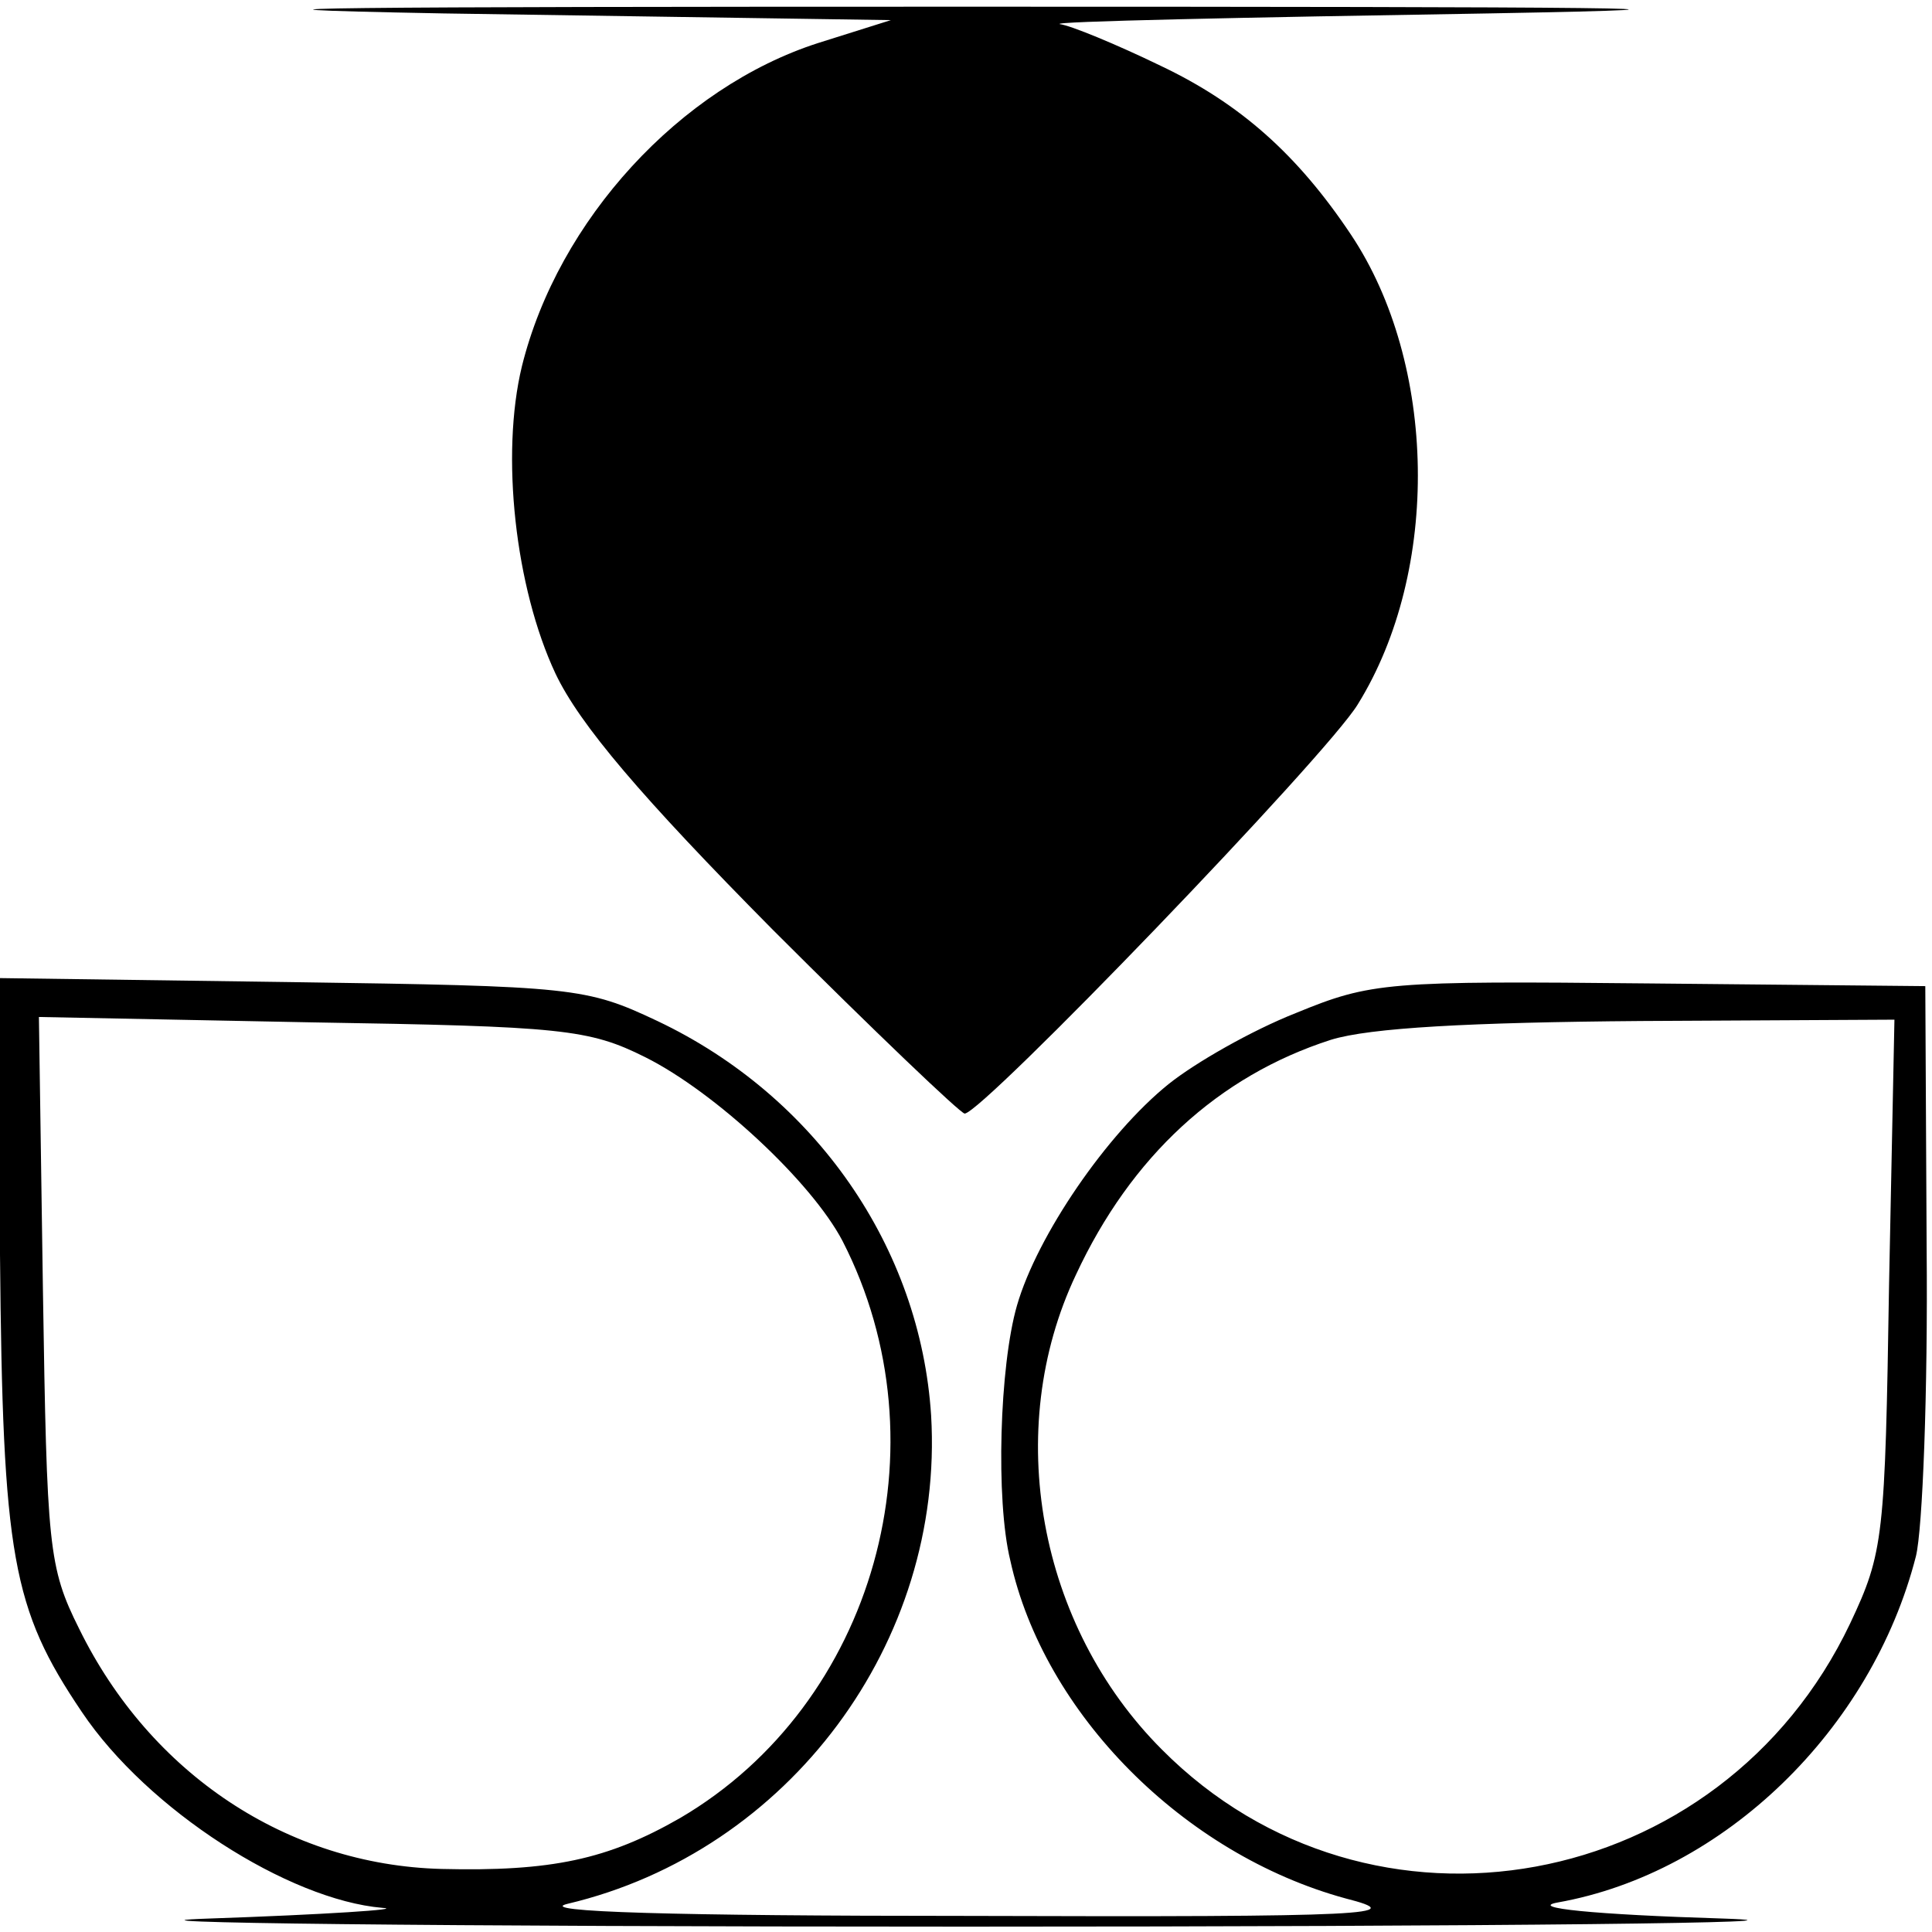 <?xml version="1.0" standalone="no"?>
<!DOCTYPE svg PUBLIC "-//W3C//DTD SVG 20010904//EN"
 "http://www.w3.org/TR/2001/REC-SVG-20010904/DTD/svg10.dtd">
<svg version="1.0" xmlns="http://www.w3.org/2000/svg"
 width="144pt" height="144pt" viewBox="0 0 144 144"
 preserveAspectRatio="xMidYMid meet">
<g transform="translate(0,144) scale(0.1,-0.1)"
fill="#000000" stroke="none">
<path d="M330 1430 l334 -5 -54 -17 c-103 -33 -194 -132 -221 -241 -16 -66 -5
-165 25 -229 18 -38 64 -92 162 -191 75 -75 140 -137 143 -137 13 0 270 267
293 305 62 100 59 254 -5 350 -40 60 -83 98 -142 126 -33 16 -67 30 -75 31 -8
2 136 5 320 8 221 4 89 5 -390 5 -460 0 -603 -1 -390 -5z"/>
<path d="M0 505 c2 -225 9 -264 61 -341 49 -73 154 -140 224 -146 17 -1 -42
-5 -130 -8 -88 -3 166 -6 565 -6 399 0 653 3 565 6 -98 3 -146 8 -124 12 124
22 234 129 267 258 5 20 9 123 8 230 l-1 195 -205 2 c-196 2 -208 1 -264 -22
-33 -13 -75 -37 -95 -53 -46 -37 -98 -113 -113 -165 -13 -45 -16 -145 -5 -190
25 -114 129 -219 250 -252 47 -12 23 -14 -283 -13 -217 0 -322 3 -297 9 165
39 281 195 271 364 -8 125 -86 238 -204 294 -53 25 -62 26 -273 29 l-218 3 1
-206z m481 147 c52 -26 124 -93 147 -137 78 -152 24 -345 -121 -430 -54 -31
-96 -40 -178 -38 -115 3 -217 71 -270 179 -23 46 -24 61 -27 252 l-3 204 203
-4 c187 -3 207 -5 249 -26z m927 -169 c-3 -189 -4 -200 -29 -253 -96 -202
-358 -250 -513 -94 -92 92 -119 238 -64 354 41 88 106 148 190 175 29 9 104
13 231 14 l189 1 -4 -197z"/>
</g>
</svg>
